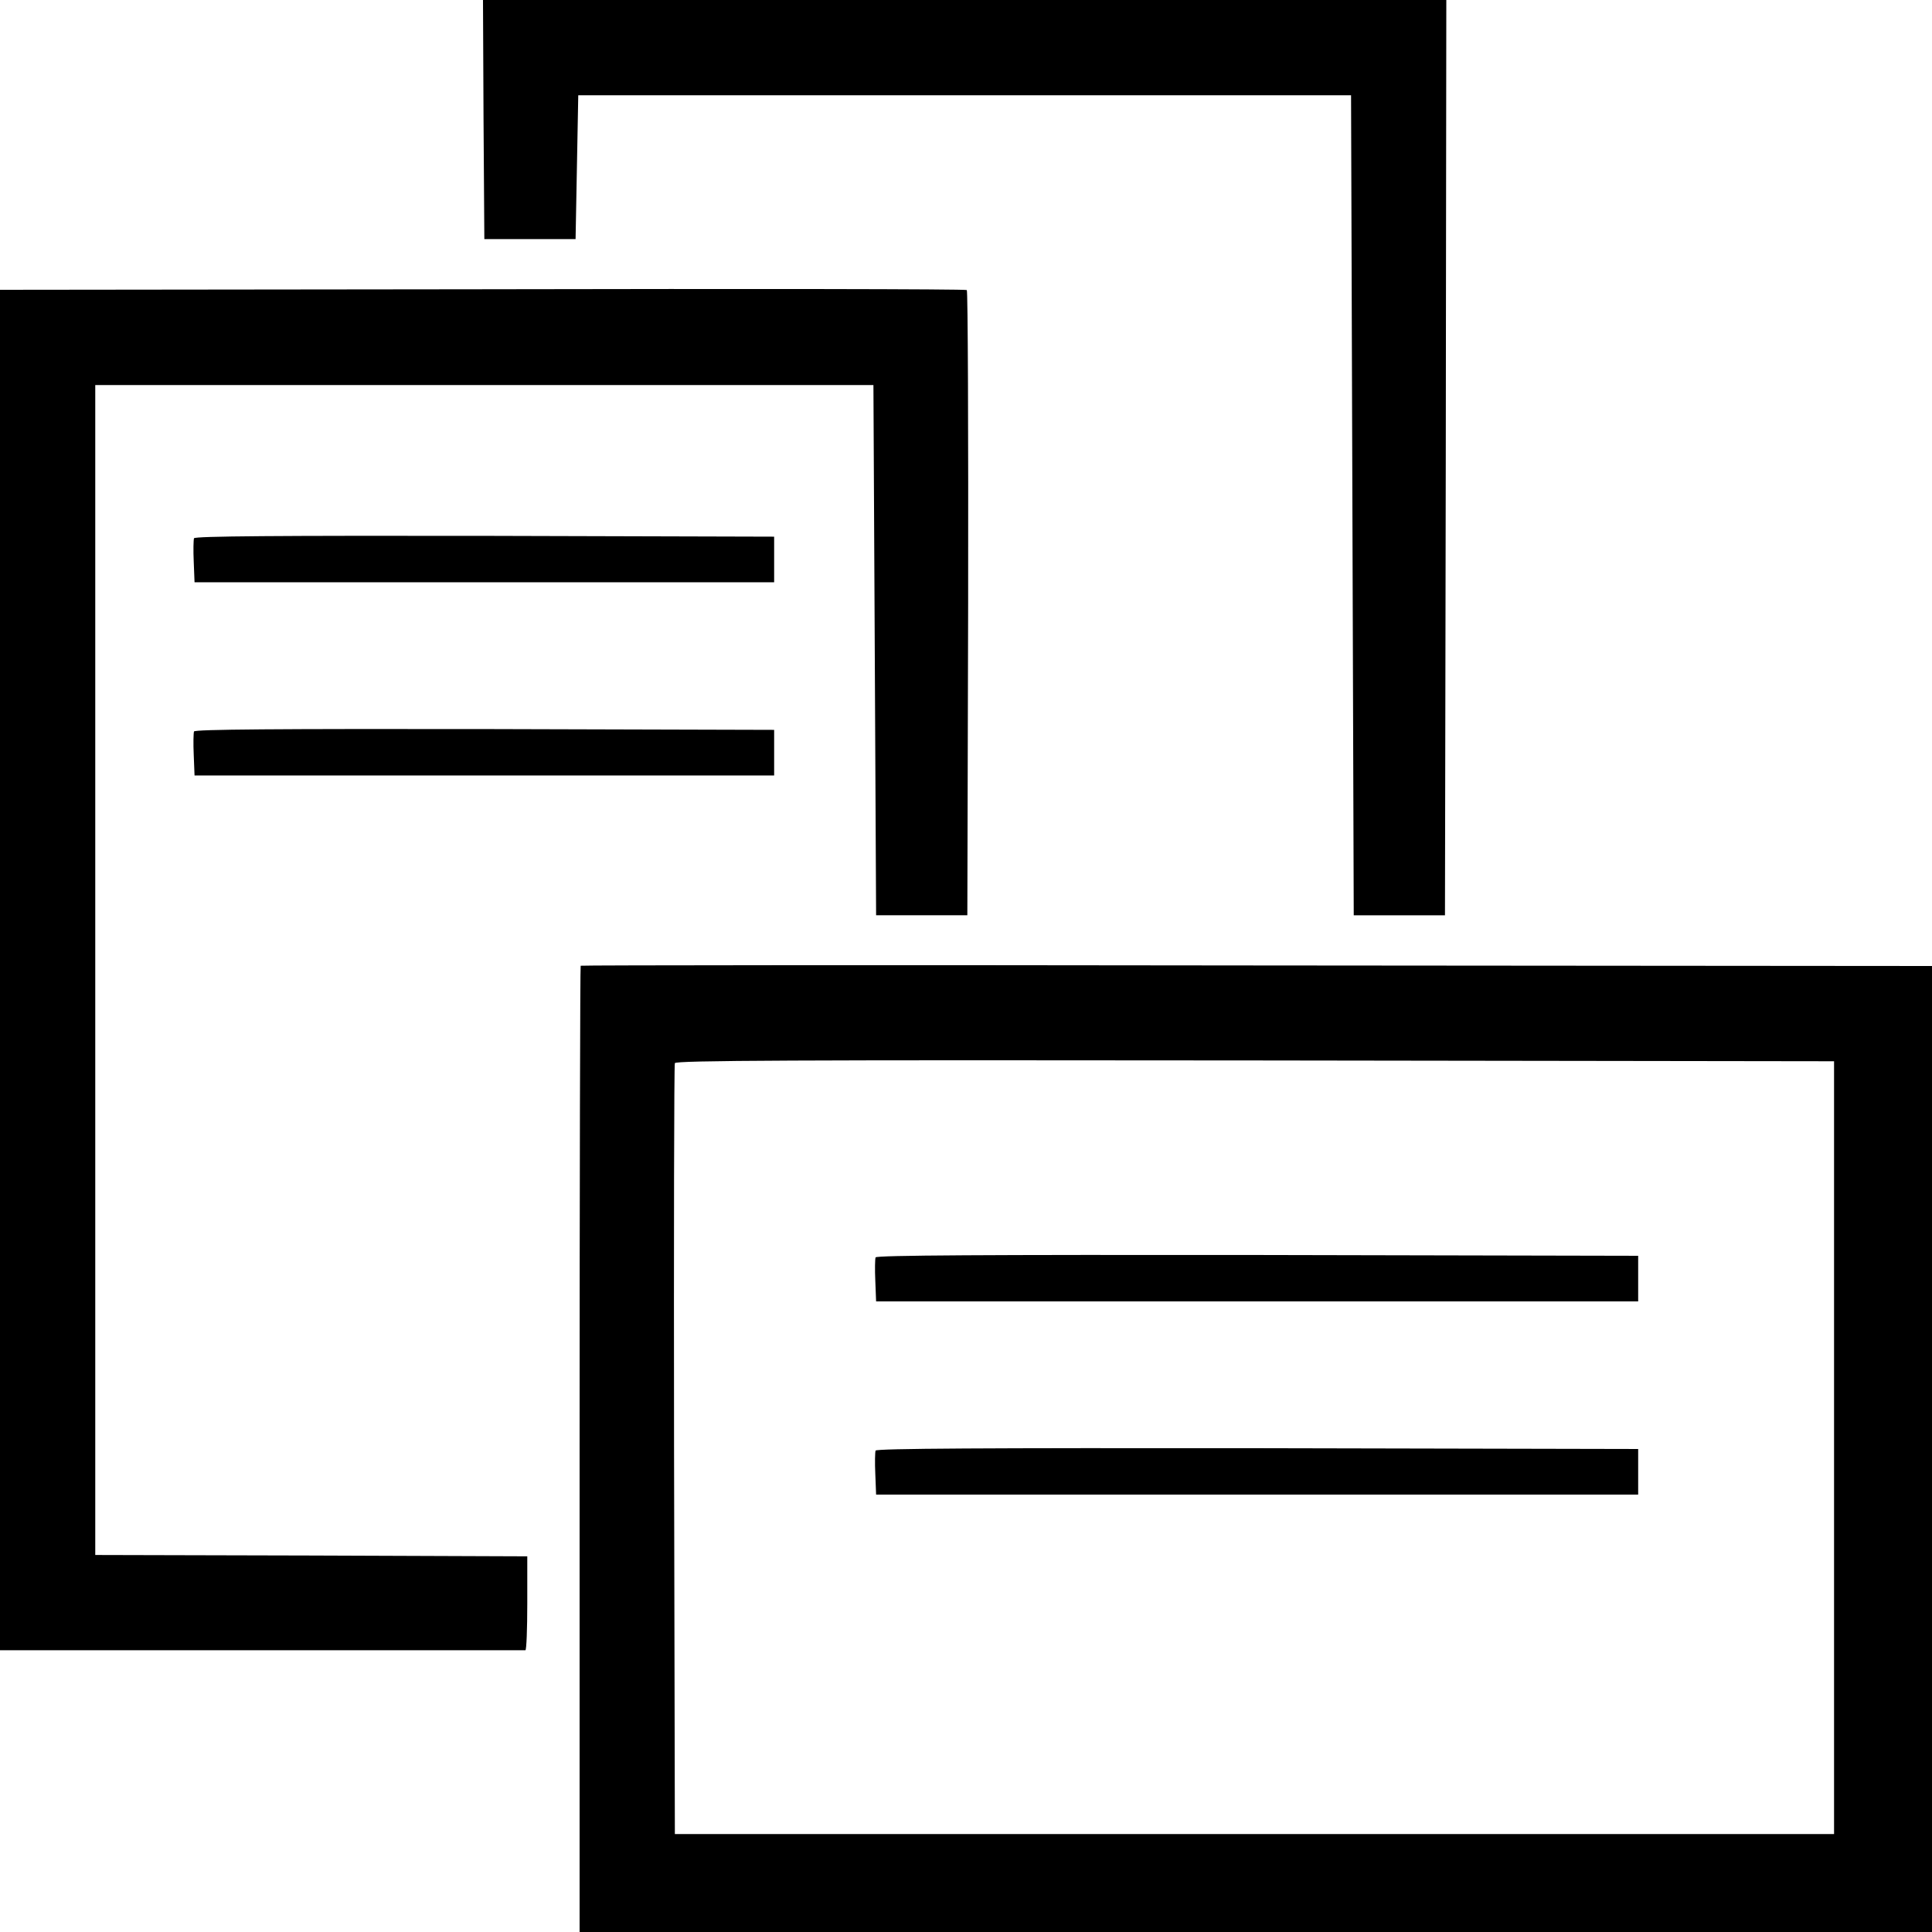 <?xml version="1.0" standalone="no"?>
<!DOCTYPE svg PUBLIC "-//W3C//DTD SVG 20010904//EN"
 "http://www.w3.org/TR/2001/REC-SVG-20010904/DTD/svg10.dtd">
<svg version="1.0" xmlns="http://www.w3.org/2000/svg"
 width="720pt" height="720pt" viewBox="0 0 720 720"
 preserveAspectRatio="xMidYMid meet">
<g transform="translate(0,720) scale(0.1,-0.1)"
fill="#000000" stroke="none">
<path d="M1802 6754 l3 -445 170 0 170 0 5 268 5 268 1440 0 1440 0 5 -1528 5
-1528 170 0 170 0 3 1705 2 1706 -1795 0 -1795 0 2 -446z"/>
<path d="M1797 6122 l-1797 -2 0 -2535 0 -2535 975 0 c536 0 978 0 983 0 4 0
7 79 7 175 l0 175 -805 3 -805 2 0 2180 0 2180 1450 0 1450 0 5 -988 5 -988
170 0 170 0 3 1162 c1 640 -1 1165 -5 1168 -5 4 -817 5 -1806 3z"/>
<path d="M723 5194 c-2 -6 -3 -45 -1 -88 l3 -76 1080 0 1080 0 0 85 0 85
-1079 3 c-770 1 -1080 -1 -1083 -9z"/>
<path d="M723 4474 c-2 -6 -3 -45 -1 -88 l3 -76 1080 0 1080 0 0 85 0 85
-1079 3 c-770 1 -1080 -1 -1083 -9z"/>
<path d="M2164 3601 c-2 -2 -4 -814 -4 -1803 l0 -1798 2520 0 2520 0 0 1800 0
1800 -2516 2 c-1384 2 -2518 1 -2520 -1z m4671 -1796 l0 -1440 -2160 0 -2160
0 -3 1430 c-1 787 0 1436 3 1443 3 10 441 12 2162 10 l2158 -3 0 -1440z"/>
<path d="M3263 2514 c-2 -6 -3 -45 -1 -87 l3 -77 1420 0 1420 0 0 85 0 85
-1419 3 c-1015 1 -1420 -1 -1423 -9z"/>
<path d="M3263 1794 c-2 -6 -3 -45 -1 -87 l3 -77 1420 0 1420 0 0 85 0 85
-1419 3 c-1015 1 -1420 -1 -1423 -9z"/>
</g>
</svg>